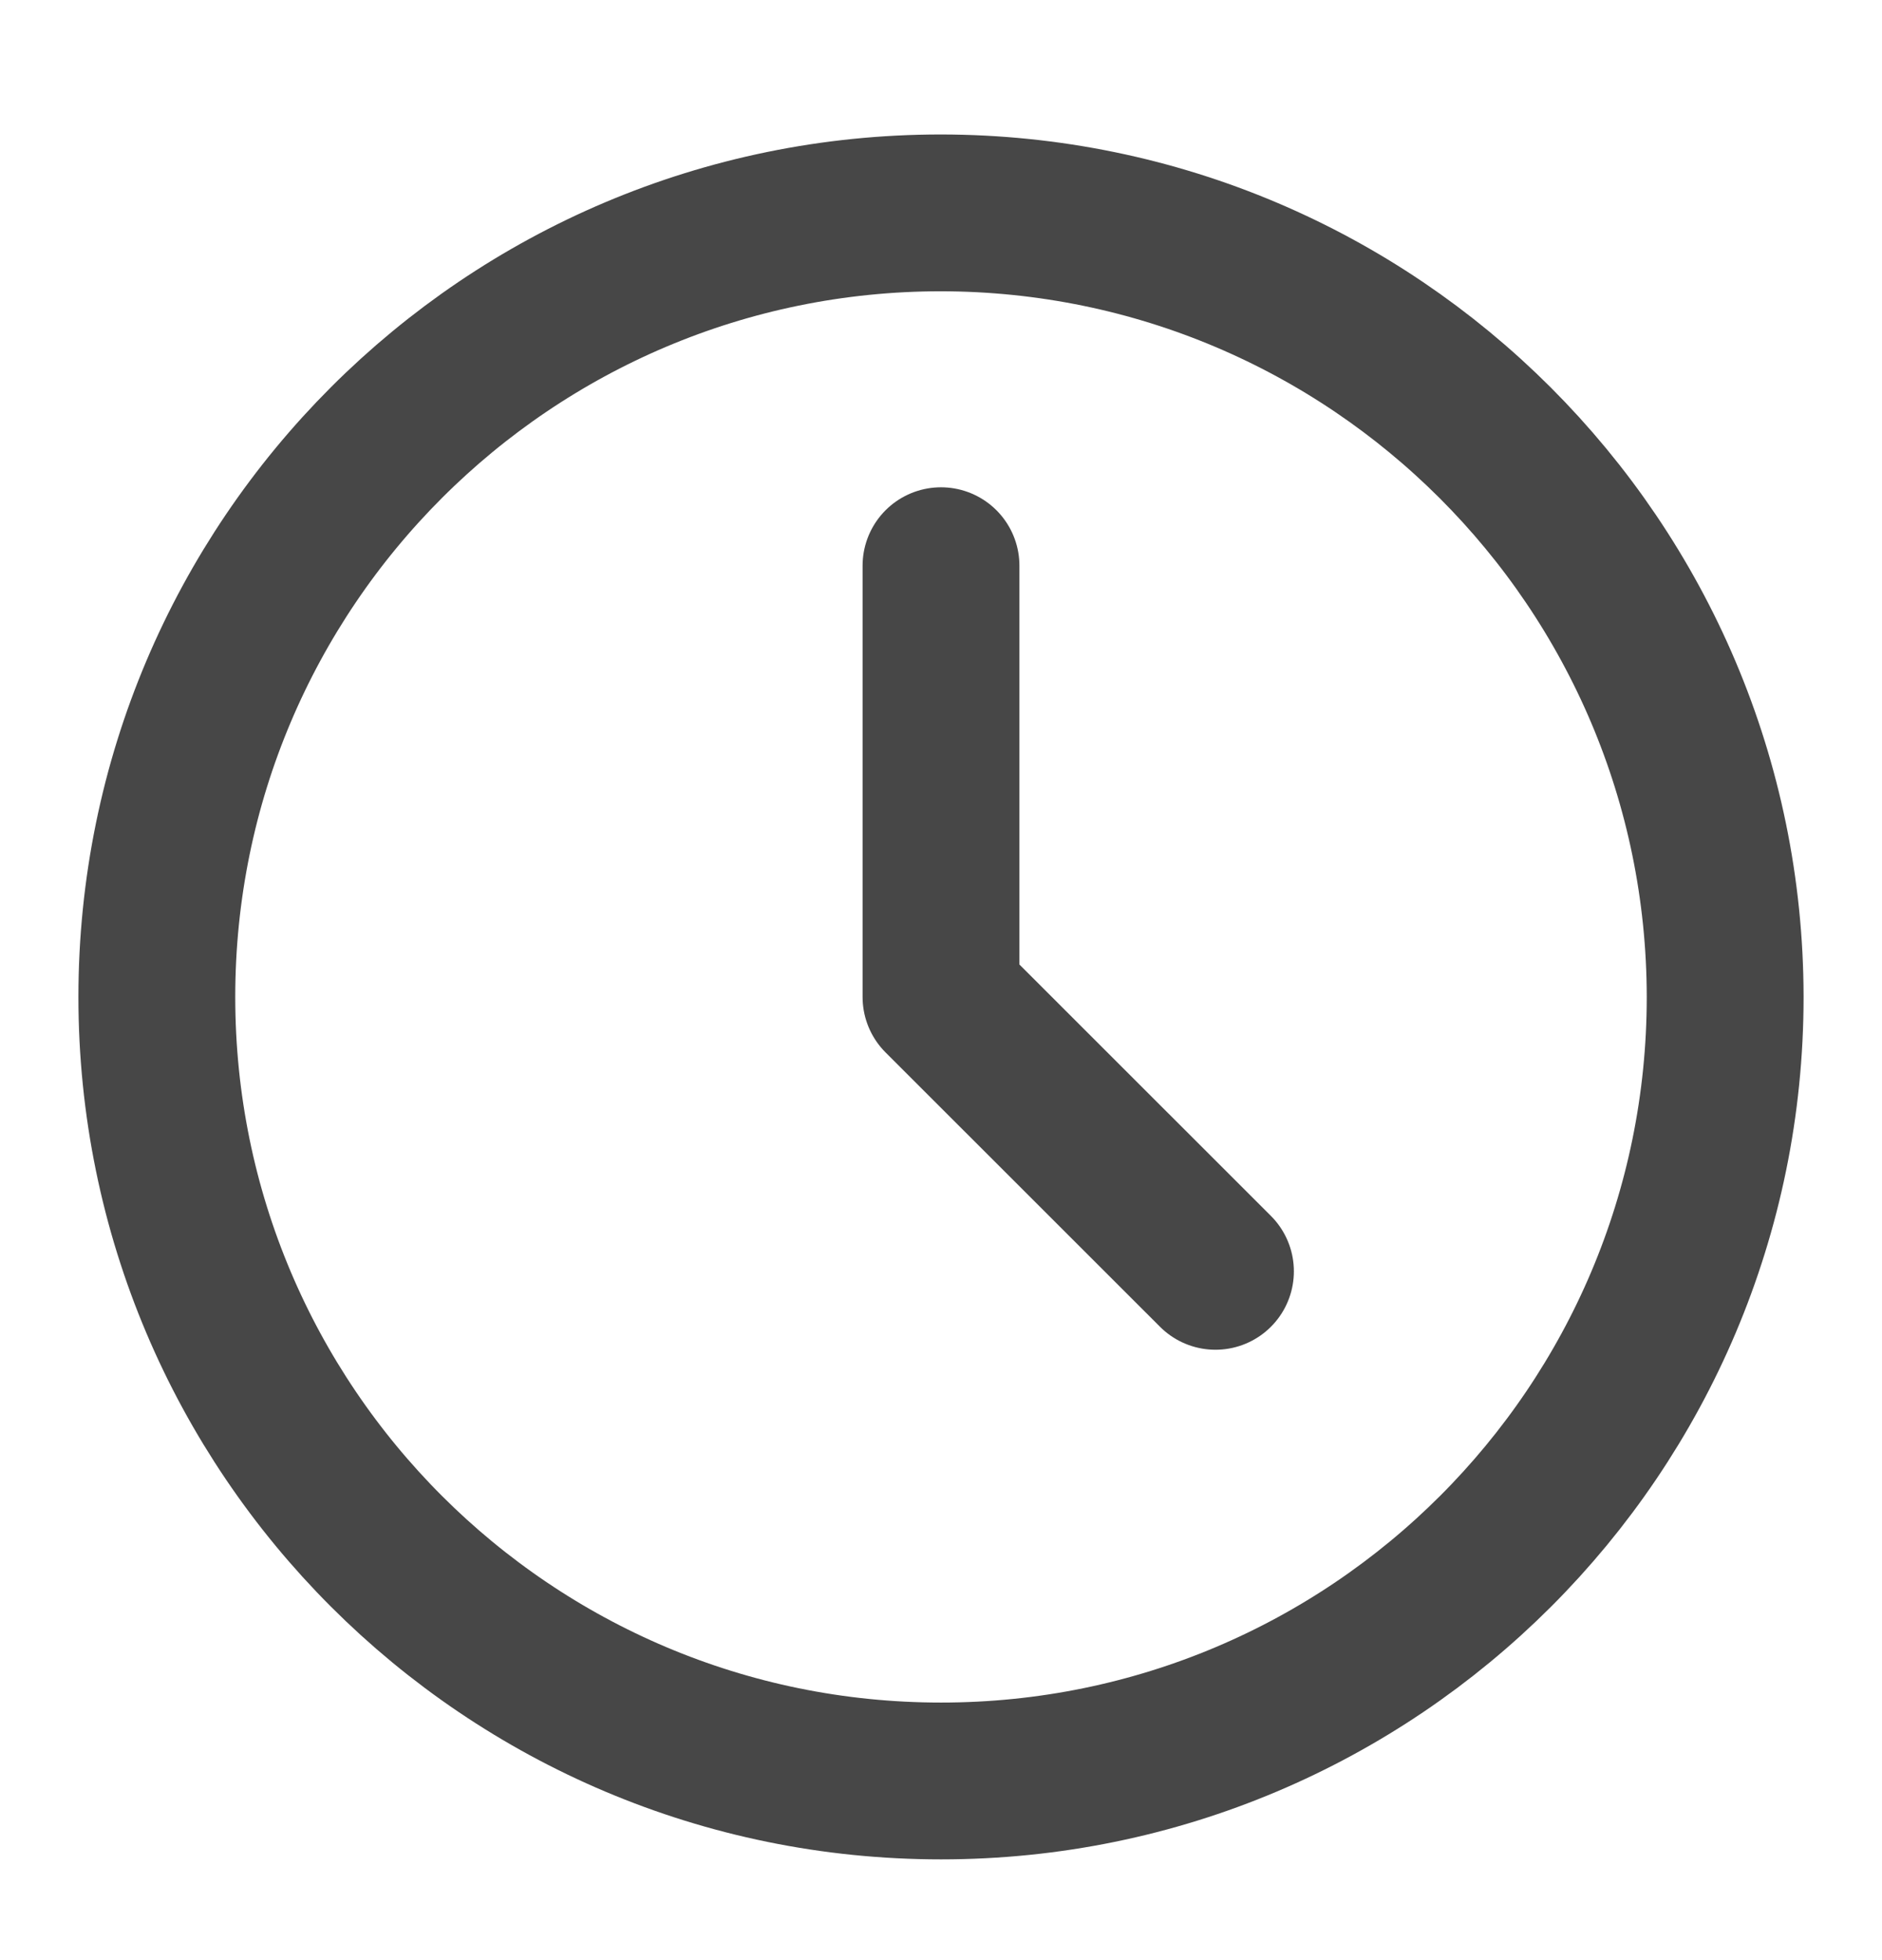 <svg width="24" height="25" viewBox="0 0 24 25" fill="none" xmlns="http://www.w3.org/2000/svg">
<path d="M12 2.715L12 2.715C17.52 2.722 21.994 7.196 22 12.716C22 18.239 17.523 22.715 12 22.715C6.477 22.715 2 18.238 2 12.716C2 7.193 6.477 2.715 12 2.715Z" stroke="#474747" stroke-width="2"/>
<path d="M12 7.215V12.716L15.5 16.215" stroke="#474747" stroke-width="2" stroke-linecap="round" stroke-linejoin="round"/>
</svg>
